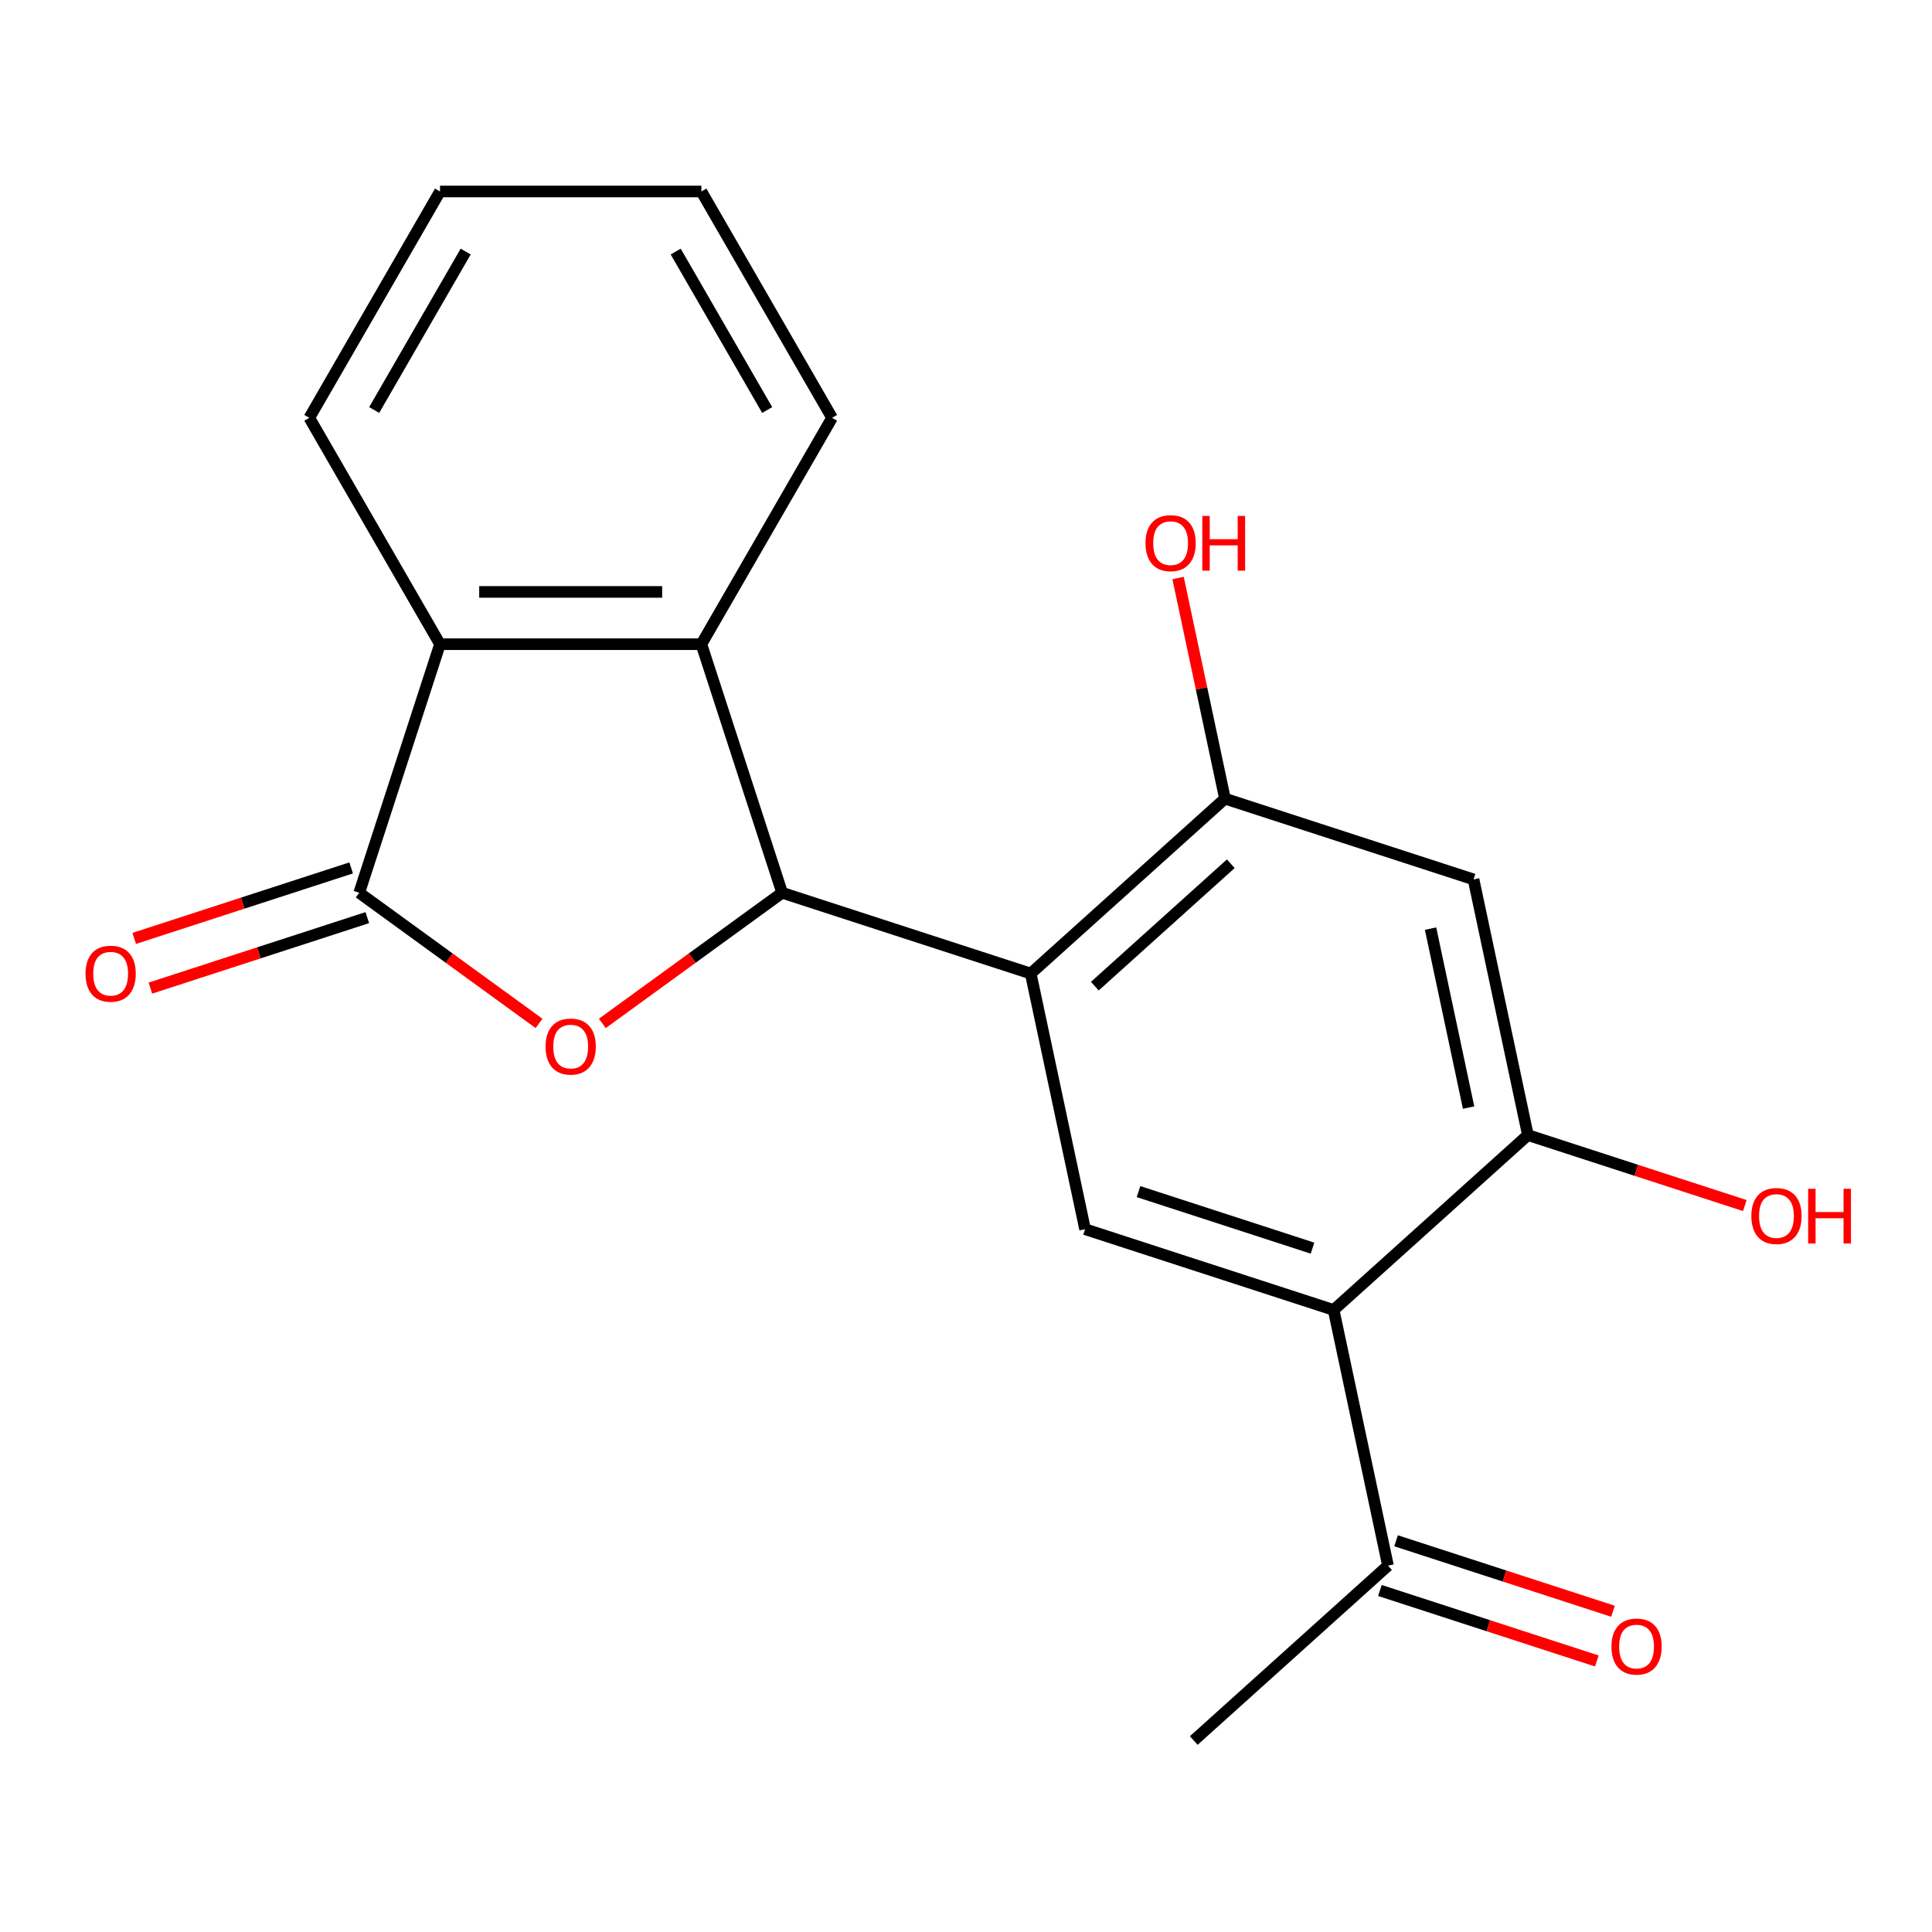 <?xml version='1.0' encoding='iso-8859-1'?>
<svg version='1.1' baseProfile='full'
              xmlns='http://www.w3.org/2000/svg'
                      xmlns:rdkit='http://www.rdkit.org/xml'
                      xmlns:xlink='http://www.w3.org/1999/xlink'
                  xml:space='preserve'
width='1000px' height='1000px' viewBox='0 0 1000 1000'>
<!-- END OF HEADER -->
<rect style='opacity:1.0;fill:#FFFFFF;stroke:none' width='1000' height='1000' x='0' y='0'> </rect>
<path class='bond-0' d='M 404.835,462.096 L 358.301,495.904' style='fill:none;fill-rule:evenodd;stroke:#000000;stroke-width:6px;stroke-linecap:butt;stroke-linejoin:miter;stroke-opacity:1' />
<path class='bond-0' d='M 358.301,495.904 L 311.768,529.713' style='fill:none;fill-rule:evenodd;stroke:#FF0000;stroke-width:6px;stroke-linecap:butt;stroke-linejoin:miter;stroke-opacity:1' />
<path class='bond-1' d='M 404.835,462.096 L 533.5,503.902' style='fill:none;fill-rule:evenodd;stroke:#000000;stroke-width:6px;stroke-linecap:butt;stroke-linejoin:miter;stroke-opacity:1' />
<path class='bond-4' d='M 404.835,462.096 L 363.029,333.431' style='fill:none;fill-rule:evenodd;stroke:#000000;stroke-width:6px;stroke-linecap:butt;stroke-linejoin:miter;stroke-opacity:1' />
<path class='bond-2' d='M 279.003,529.713 L 232.47,495.904' style='fill:none;fill-rule:evenodd;stroke:#FF0000;stroke-width:6px;stroke-linecap:butt;stroke-linejoin:miter;stroke-opacity:1' />
<path class='bond-2' d='M 232.47,495.904 L 185.936,462.096' style='fill:none;fill-rule:evenodd;stroke:#000000;stroke-width:6px;stroke-linecap:butt;stroke-linejoin:miter;stroke-opacity:1' />
<path class='bond-6' d='M 533.5,503.902 L 561.628,636.232' style='fill:none;fill-rule:evenodd;stroke:#000000;stroke-width:6px;stroke-linecap:butt;stroke-linejoin:miter;stroke-opacity:1' />
<path class='bond-7' d='M 533.5,503.902 L 634.037,413.377' style='fill:none;fill-rule:evenodd;stroke:#000000;stroke-width:6px;stroke-linecap:butt;stroke-linejoin:miter;stroke-opacity:1' />
<path class='bond-7' d='M 566.685,510.431 L 637.062,447.064' style='fill:none;fill-rule:evenodd;stroke:#000000;stroke-width:6px;stroke-linecap:butt;stroke-linejoin:miter;stroke-opacity:1' />
<path class='bond-11' d='M 181.756,449.229 L 125.614,467.471' style='fill:none;fill-rule:evenodd;stroke:#000000;stroke-width:6px;stroke-linecap:butt;stroke-linejoin:miter;stroke-opacity:1' />
<path class='bond-11' d='M 125.614,467.471 L 69.473,485.712' style='fill:none;fill-rule:evenodd;stroke:#FF0000;stroke-width:6px;stroke-linecap:butt;stroke-linejoin:miter;stroke-opacity:1' />
<path class='bond-11' d='M 190.117,474.962 L 133.975,493.204' style='fill:none;fill-rule:evenodd;stroke:#000000;stroke-width:6px;stroke-linecap:butt;stroke-linejoin:miter;stroke-opacity:1' />
<path class='bond-11' d='M 133.975,493.204 L 77.834,511.445' style='fill:none;fill-rule:evenodd;stroke:#FF0000;stroke-width:6px;stroke-linecap:butt;stroke-linejoin:miter;stroke-opacity:1' />
<path class='bond-20' d='M 185.936,462.096 L 227.742,333.431' style='fill:none;fill-rule:evenodd;stroke:#000000;stroke-width:6px;stroke-linecap:butt;stroke-linejoin:miter;stroke-opacity:1' />
<path class='bond-3' d='M 690.293,678.038 L 561.628,636.232' style='fill:none;fill-rule:evenodd;stroke:#000000;stroke-width:6px;stroke-linecap:butt;stroke-linejoin:miter;stroke-opacity:1' />
<path class='bond-3' d='M 679.354,646.034 L 589.288,616.77' style='fill:none;fill-rule:evenodd;stroke:#000000;stroke-width:6px;stroke-linecap:butt;stroke-linejoin:miter;stroke-opacity:1' />
<path class='bond-10' d='M 690.293,678.038 L 718.42,810.368' style='fill:none;fill-rule:evenodd;stroke:#000000;stroke-width:6px;stroke-linecap:butt;stroke-linejoin:miter;stroke-opacity:1' />
<path class='bond-22' d='M 690.293,678.038 L 790.83,587.513' style='fill:none;fill-rule:evenodd;stroke:#000000;stroke-width:6px;stroke-linecap:butt;stroke-linejoin:miter;stroke-opacity:1' />
<path class='bond-5' d='M 363.029,333.431 L 227.742,333.431' style='fill:none;fill-rule:evenodd;stroke:#000000;stroke-width:6px;stroke-linecap:butt;stroke-linejoin:miter;stroke-opacity:1' />
<path class='bond-5' d='M 342.736,306.373 L 248.035,306.373' style='fill:none;fill-rule:evenodd;stroke:#000000;stroke-width:6px;stroke-linecap:butt;stroke-linejoin:miter;stroke-opacity:1' />
<path class='bond-15' d='M 363.029,333.431 L 430.672,216.269' style='fill:none;fill-rule:evenodd;stroke:#000000;stroke-width:6px;stroke-linecap:butt;stroke-linejoin:miter;stroke-opacity:1' />
<path class='bond-16' d='M 227.742,333.431 L 160.099,216.269' style='fill:none;fill-rule:evenodd;stroke:#000000;stroke-width:6px;stroke-linecap:butt;stroke-linejoin:miter;stroke-opacity:1' />
<path class='bond-9' d='M 634.037,413.377 L 762.703,455.183' style='fill:none;fill-rule:evenodd;stroke:#000000;stroke-width:6px;stroke-linecap:butt;stroke-linejoin:miter;stroke-opacity:1' />
<path class='bond-13' d='M 634.037,413.377 L 621.902,356.283' style='fill:none;fill-rule:evenodd;stroke:#000000;stroke-width:6px;stroke-linecap:butt;stroke-linejoin:miter;stroke-opacity:1' />
<path class='bond-13' d='M 621.902,356.283 L 609.766,299.189' style='fill:none;fill-rule:evenodd;stroke:#FF0000;stroke-width:6px;stroke-linecap:butt;stroke-linejoin:miter;stroke-opacity:1' />
<path class='bond-8' d='M 790.83,587.513 L 762.703,455.183' style='fill:none;fill-rule:evenodd;stroke:#000000;stroke-width:6px;stroke-linecap:butt;stroke-linejoin:miter;stroke-opacity:1' />
<path class='bond-8' d='M 760.145,573.289 L 740.456,480.658' style='fill:none;fill-rule:evenodd;stroke:#000000;stroke-width:6px;stroke-linecap:butt;stroke-linejoin:miter;stroke-opacity:1' />
<path class='bond-14' d='M 790.83,587.513 L 846.972,605.755' style='fill:none;fill-rule:evenodd;stroke:#000000;stroke-width:6px;stroke-linecap:butt;stroke-linejoin:miter;stroke-opacity:1' />
<path class='bond-14' d='M 846.972,605.755 L 903.113,623.996' style='fill:none;fill-rule:evenodd;stroke:#FF0000;stroke-width:6px;stroke-linecap:butt;stroke-linejoin:miter;stroke-opacity:1' />
<path class='bond-12' d='M 714.24,823.235 L 770.381,841.476' style='fill:none;fill-rule:evenodd;stroke:#000000;stroke-width:6px;stroke-linecap:butt;stroke-linejoin:miter;stroke-opacity:1' />
<path class='bond-12' d='M 770.381,841.476 L 826.523,859.718' style='fill:none;fill-rule:evenodd;stroke:#FF0000;stroke-width:6px;stroke-linecap:butt;stroke-linejoin:miter;stroke-opacity:1' />
<path class='bond-12' d='M 722.601,797.502 L 778.743,815.743' style='fill:none;fill-rule:evenodd;stroke:#000000;stroke-width:6px;stroke-linecap:butt;stroke-linejoin:miter;stroke-opacity:1' />
<path class='bond-12' d='M 778.743,815.743 L 834.884,833.985' style='fill:none;fill-rule:evenodd;stroke:#FF0000;stroke-width:6px;stroke-linecap:butt;stroke-linejoin:miter;stroke-opacity:1' />
<path class='bond-17' d='M 718.42,810.368 L 617.883,900.893' style='fill:none;fill-rule:evenodd;stroke:#000000;stroke-width:6px;stroke-linecap:butt;stroke-linejoin:miter;stroke-opacity:1' />
<path class='bond-18' d='M 430.672,216.269 L 363.029,99.108' style='fill:none;fill-rule:evenodd;stroke:#000000;stroke-width:6px;stroke-linecap:butt;stroke-linejoin:miter;stroke-opacity:1' />
<path class='bond-18' d='M 397.093,212.224 L 349.743,130.21' style='fill:none;fill-rule:evenodd;stroke:#000000;stroke-width:6px;stroke-linecap:butt;stroke-linejoin:miter;stroke-opacity:1' />
<path class='bond-21' d='M 160.099,216.269 L 227.742,99.108' style='fill:none;fill-rule:evenodd;stroke:#000000;stroke-width:6px;stroke-linecap:butt;stroke-linejoin:miter;stroke-opacity:1' />
<path class='bond-21' d='M 193.678,212.224 L 241.028,130.21' style='fill:none;fill-rule:evenodd;stroke:#000000;stroke-width:6px;stroke-linecap:butt;stroke-linejoin:miter;stroke-opacity:1' />
<path class='bond-19' d='M 363.029,99.108 L 227.742,99.108' style='fill:none;fill-rule:evenodd;stroke:#000000;stroke-width:6px;stroke-linecap:butt;stroke-linejoin:miter;stroke-opacity:1' />
<path  class='atom-1' d='M 282.386 541.695
Q 282.386 534.895, 285.746 531.095
Q 289.106 527.295, 295.386 527.295
Q 301.666 527.295, 305.026 531.095
Q 308.386 534.895, 308.386 541.695
Q 308.386 548.575, 304.986 552.495
Q 301.586 556.375, 295.386 556.375
Q 289.146 556.375, 285.746 552.495
Q 282.386 548.615, 282.386 541.695
M 295.386 553.175
Q 299.706 553.175, 302.026 550.295
Q 304.386 547.375, 304.386 541.695
Q 304.386 536.135, 302.026 533.335
Q 299.706 530.495, 295.386 530.495
Q 291.066 530.495, 288.706 533.295
Q 286.386 536.095, 286.386 541.695
Q 286.386 547.415, 288.706 550.295
Q 291.066 553.175, 295.386 553.175
' fill='#FF0000'/>
<path  class='atom-12' d='M 44.271 503.982
Q 44.271 497.182, 47.631 493.382
Q 50.991 489.582, 57.271 489.582
Q 63.551 489.582, 66.911 493.382
Q 70.271 497.182, 70.271 503.982
Q 70.271 510.862, 66.871 514.782
Q 63.471 518.662, 57.271 518.662
Q 51.031 518.662, 47.631 514.782
Q 44.271 510.902, 44.271 503.982
M 57.271 515.462
Q 61.591 515.462, 63.911 512.582
Q 66.271 509.662, 66.271 503.982
Q 66.271 498.422, 63.911 495.622
Q 61.591 492.782, 57.271 492.782
Q 52.951 492.782, 50.591 495.582
Q 48.271 498.382, 48.271 503.982
Q 48.271 509.702, 50.591 512.582
Q 52.951 515.462, 57.271 515.462
' fill='#FF0000'/>
<path  class='atom-13' d='M 834.086 852.254
Q 834.086 845.454, 837.446 841.654
Q 840.806 837.854, 847.086 837.854
Q 853.366 837.854, 856.726 841.654
Q 860.086 845.454, 860.086 852.254
Q 860.086 859.134, 856.686 863.054
Q 853.286 866.934, 847.086 866.934
Q 840.846 866.934, 837.446 863.054
Q 834.086 859.174, 834.086 852.254
M 847.086 863.734
Q 851.406 863.734, 853.726 860.854
Q 856.086 857.934, 856.086 852.254
Q 856.086 846.694, 853.726 843.894
Q 851.406 841.054, 847.086 841.054
Q 842.766 841.054, 840.406 843.854
Q 838.086 846.654, 838.086 852.254
Q 838.086 857.974, 840.406 860.854
Q 842.766 863.734, 847.086 863.734
' fill='#FF0000'/>
<path  class='atom-14' d='M 592.91 281.127
Q 592.91 274.327, 596.27 270.527
Q 599.63 266.727, 605.91 266.727
Q 612.19 266.727, 615.55 270.527
Q 618.91 274.327, 618.91 281.127
Q 618.91 288.007, 615.51 291.927
Q 612.11 295.807, 605.91 295.807
Q 599.67 295.807, 596.27 291.927
Q 592.91 288.047, 592.91 281.127
M 605.91 292.607
Q 610.23 292.607, 612.55 289.727
Q 614.91 286.807, 614.91 281.127
Q 614.91 275.567, 612.55 272.767
Q 610.23 269.927, 605.91 269.927
Q 601.59 269.927, 599.23 272.727
Q 596.91 275.527, 596.91 281.127
Q 596.91 286.847, 599.23 289.727
Q 601.59 292.607, 605.91 292.607
' fill='#FF0000'/>
<path  class='atom-14' d='M 622.31 267.047
L 626.15 267.047
L 626.15 279.087
L 640.63 279.087
L 640.63 267.047
L 644.47 267.047
L 644.47 295.367
L 640.63 295.367
L 640.63 282.287
L 626.15 282.287
L 626.15 295.367
L 622.31 295.367
L 622.31 267.047
' fill='#FF0000'/>
<path  class='atom-15' d='M 906.495 629.399
Q 906.495 622.599, 909.855 618.799
Q 913.215 614.999, 919.495 614.999
Q 925.775 614.999, 929.135 618.799
Q 932.495 622.599, 932.495 629.399
Q 932.495 636.279, 929.095 640.199
Q 925.695 644.079, 919.495 644.079
Q 913.255 644.079, 909.855 640.199
Q 906.495 636.319, 906.495 629.399
M 919.495 640.879
Q 923.815 640.879, 926.135 637.999
Q 928.495 635.079, 928.495 629.399
Q 928.495 623.839, 926.135 621.039
Q 923.815 618.199, 919.495 618.199
Q 915.175 618.199, 912.815 620.999
Q 910.495 623.799, 910.495 629.399
Q 910.495 635.119, 912.815 637.999
Q 915.175 640.879, 919.495 640.879
' fill='#FF0000'/>
<path  class='atom-15' d='M 935.895 615.319
L 939.735 615.319
L 939.735 627.359
L 954.215 627.359
L 954.215 615.319
L 958.055 615.319
L 958.055 643.639
L 954.215 643.639
L 954.215 630.559
L 939.735 630.559
L 939.735 643.639
L 935.895 643.639
L 935.895 615.319
' fill='#FF0000'/>
</svg>

